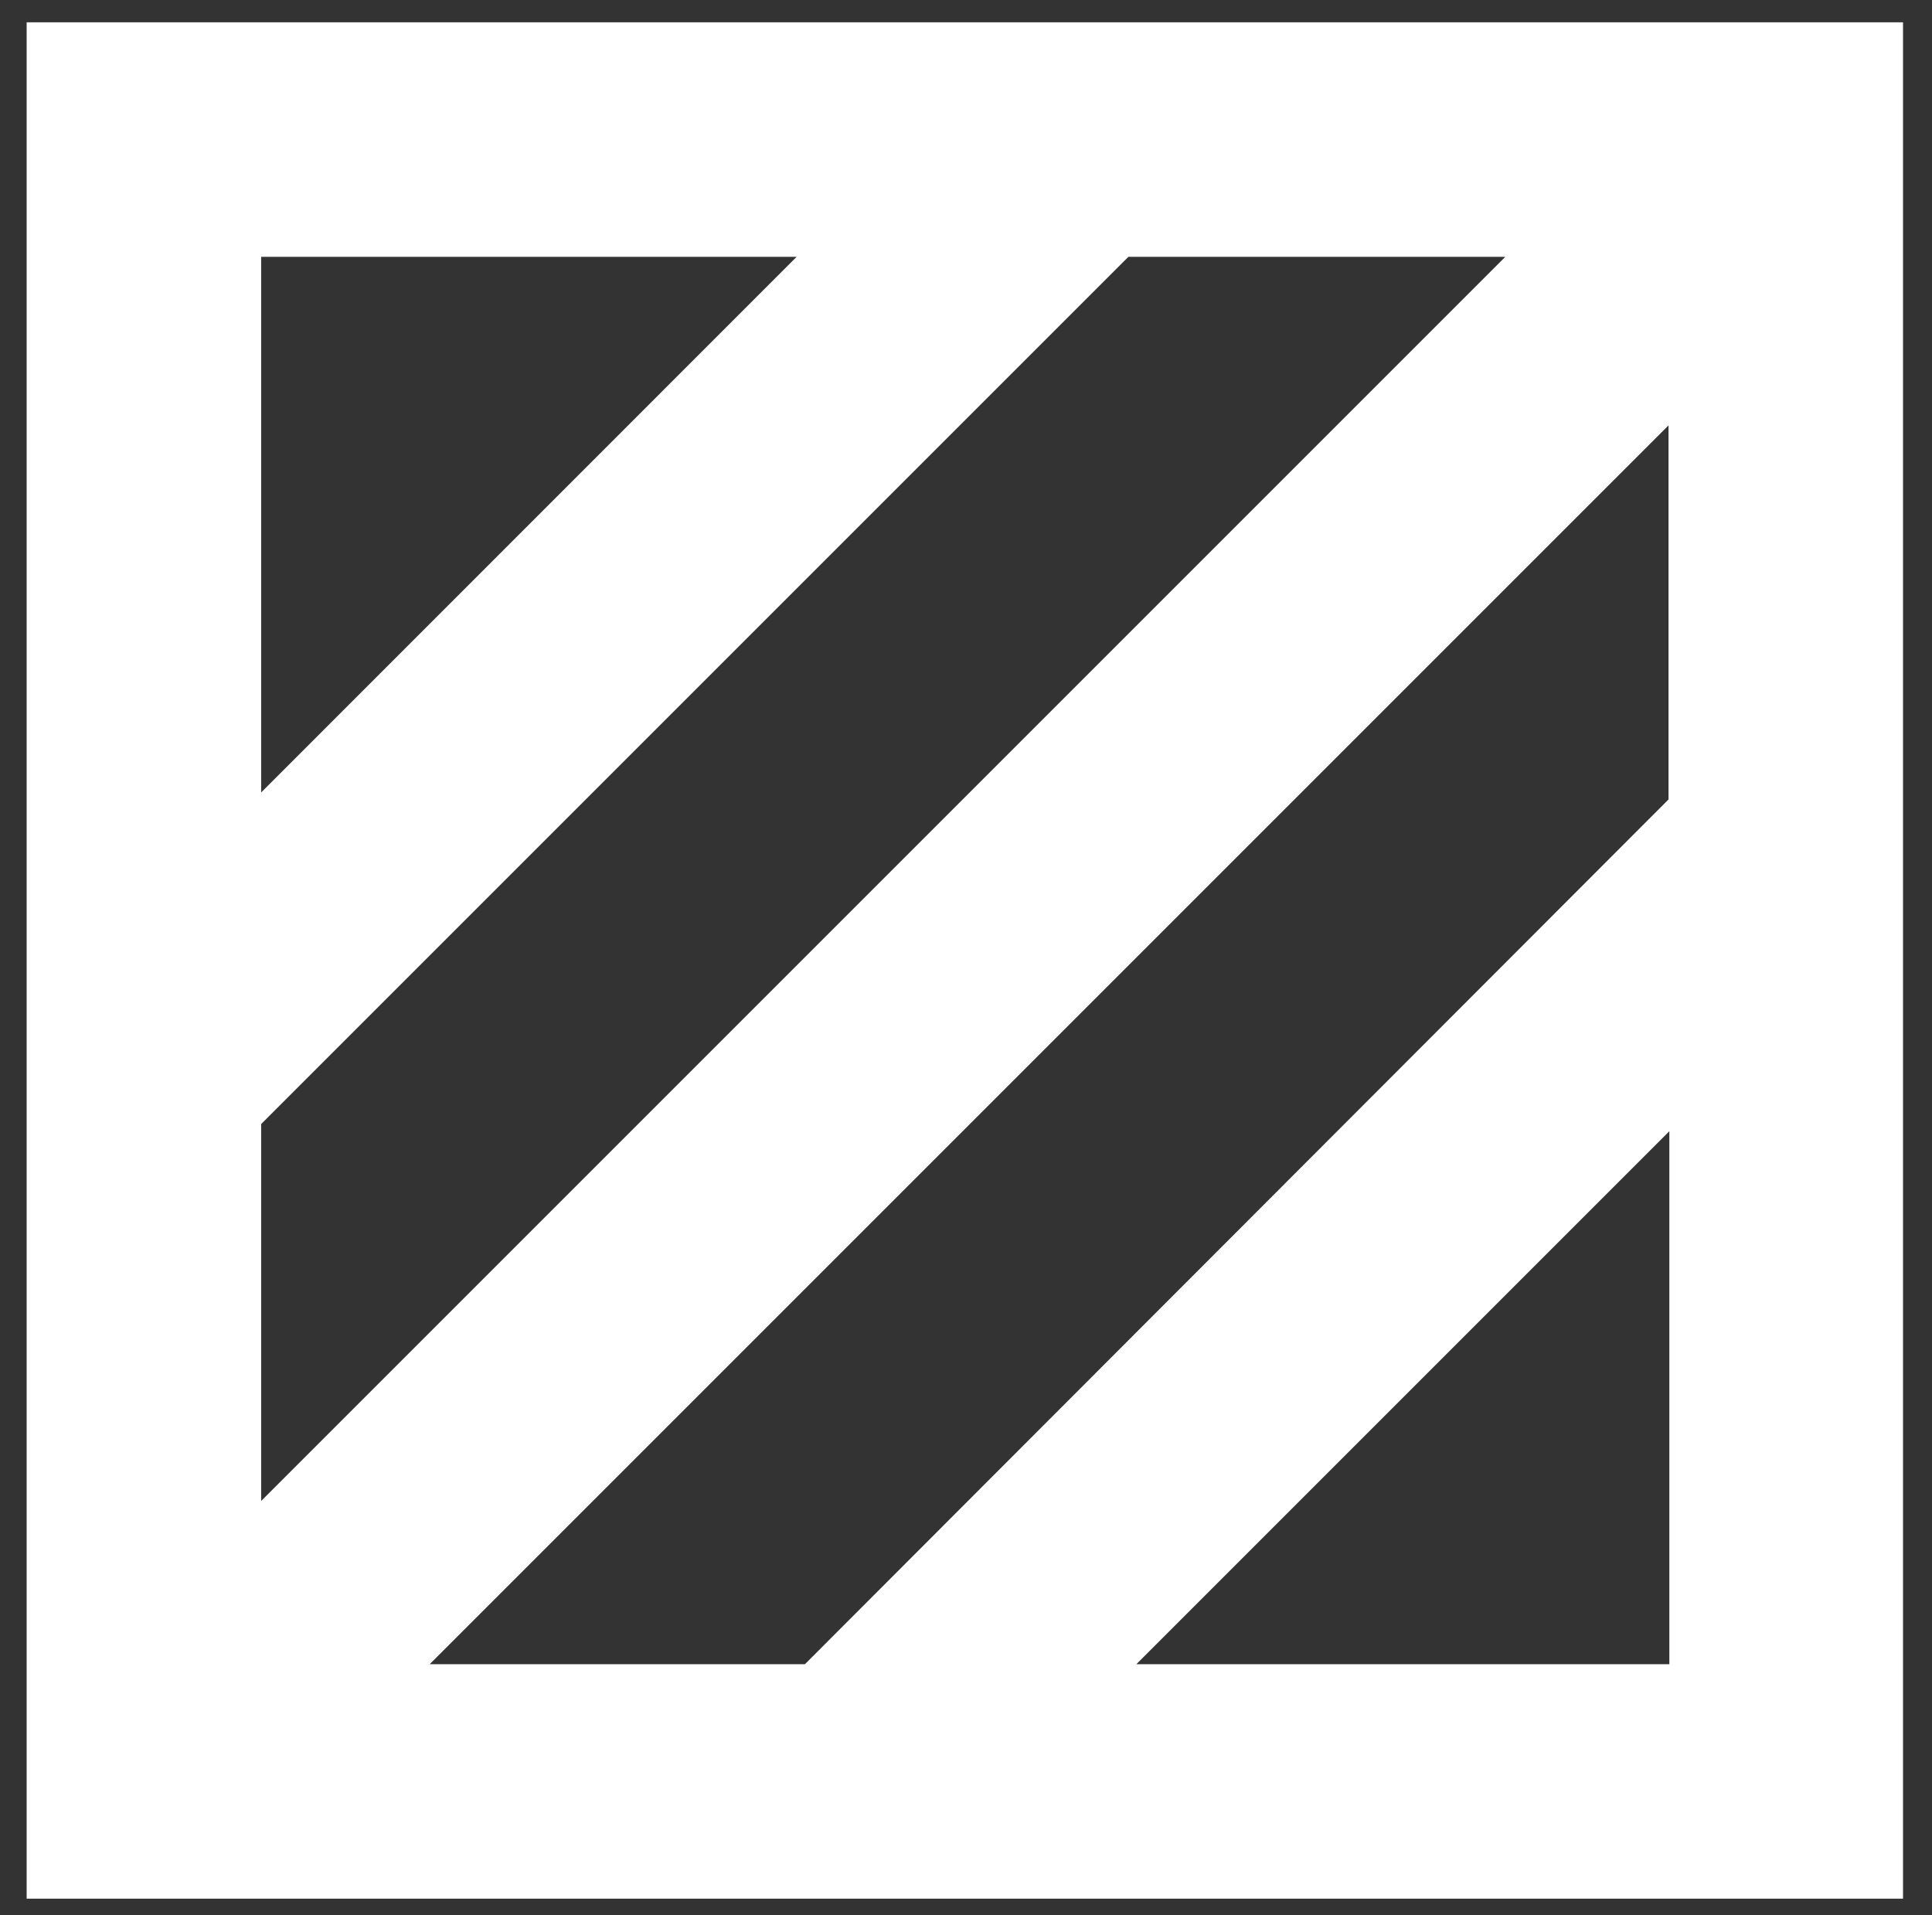 <svg id="Layer_1" data-name="Layer 1" xmlns="http://www.w3.org/2000/svg" viewBox="0 0 116 115"><rect x="0" y="0" width="116" height="115" fill="#333333" stroke="none"/><defs><style>.cls-1{fill:#fff;}</style></defs><path class="cls-1" d="M1.6,1.34V114H114.26V1.34ZM100.18,48,48.33,99.92H25.8l74.38-74.38ZM15.68,67.49,67.75,15.42H90.38l-74.7,74.7ZM47.83,15.42,15.68,47.58V15.42Zm20.4,84.5,32-32v32Z"/></svg>